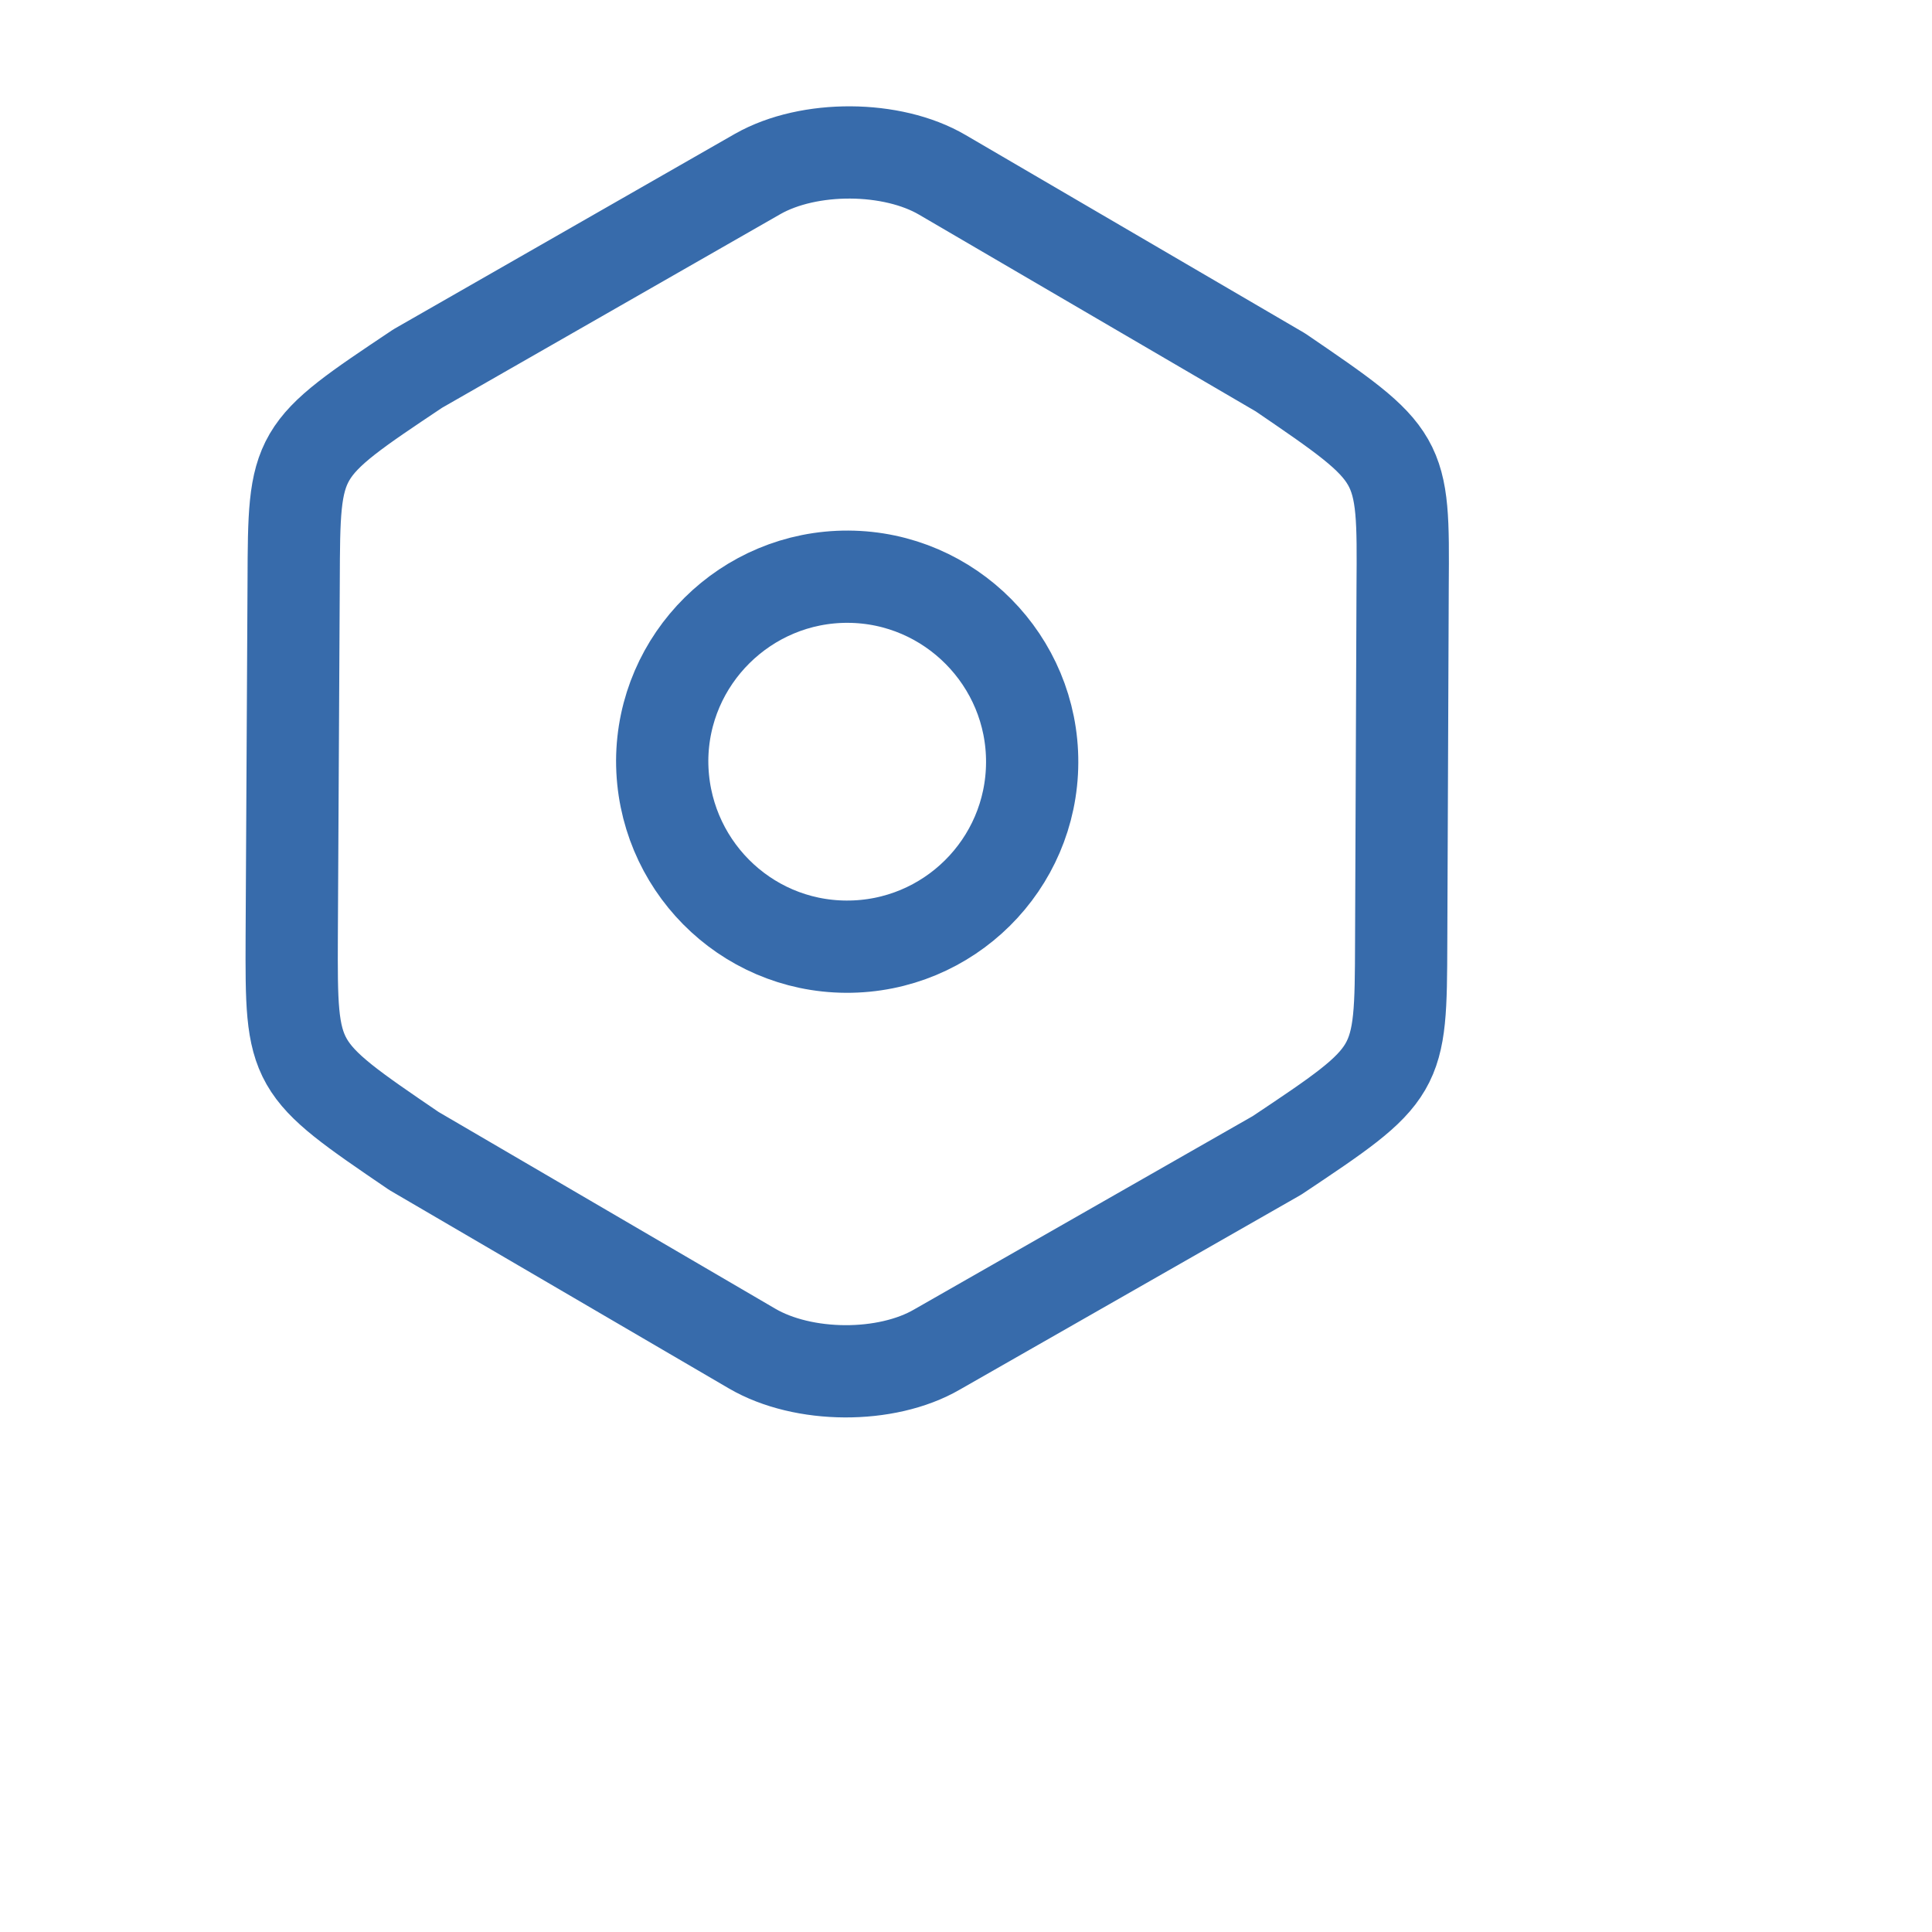 <svg width="4" height="4" viewBox="0 0 4 4" fill="none" xmlns="http://www.w3.org/2000/svg">
<path d="M0.608 1.203L0.604 1.939C0.603 2.21 0.603 2.21 0.857 2.383L1.557 2.792C1.663 2.854 1.835 2.855 1.94 2.794L2.644 2.392C2.9 2.221 2.9 2.221 2.901 1.951L2.904 1.214C2.906 0.945 2.906 0.945 2.651 0.771L1.951 0.362C1.847 0.301 1.675 0.3 1.569 0.36L0.865 0.763C0.609 0.934 0.609 0.934 0.608 1.203Z" stroke="#376BAB" stroke-width="0.191" stroke-linecap="round" stroke-linejoin="round"/>
<path d="M1.752 1.96C1.964 1.961 2.136 1.79 2.137 1.579C2.138 1.368 1.967 1.195 1.756 1.194C1.545 1.193 1.372 1.364 1.371 1.575C1.371 1.787 1.541 1.959 1.752 1.96Z" stroke="#376BAB" stroke-width="0.191" stroke-linecap="round" stroke-linejoin="round"/>
</svg>
